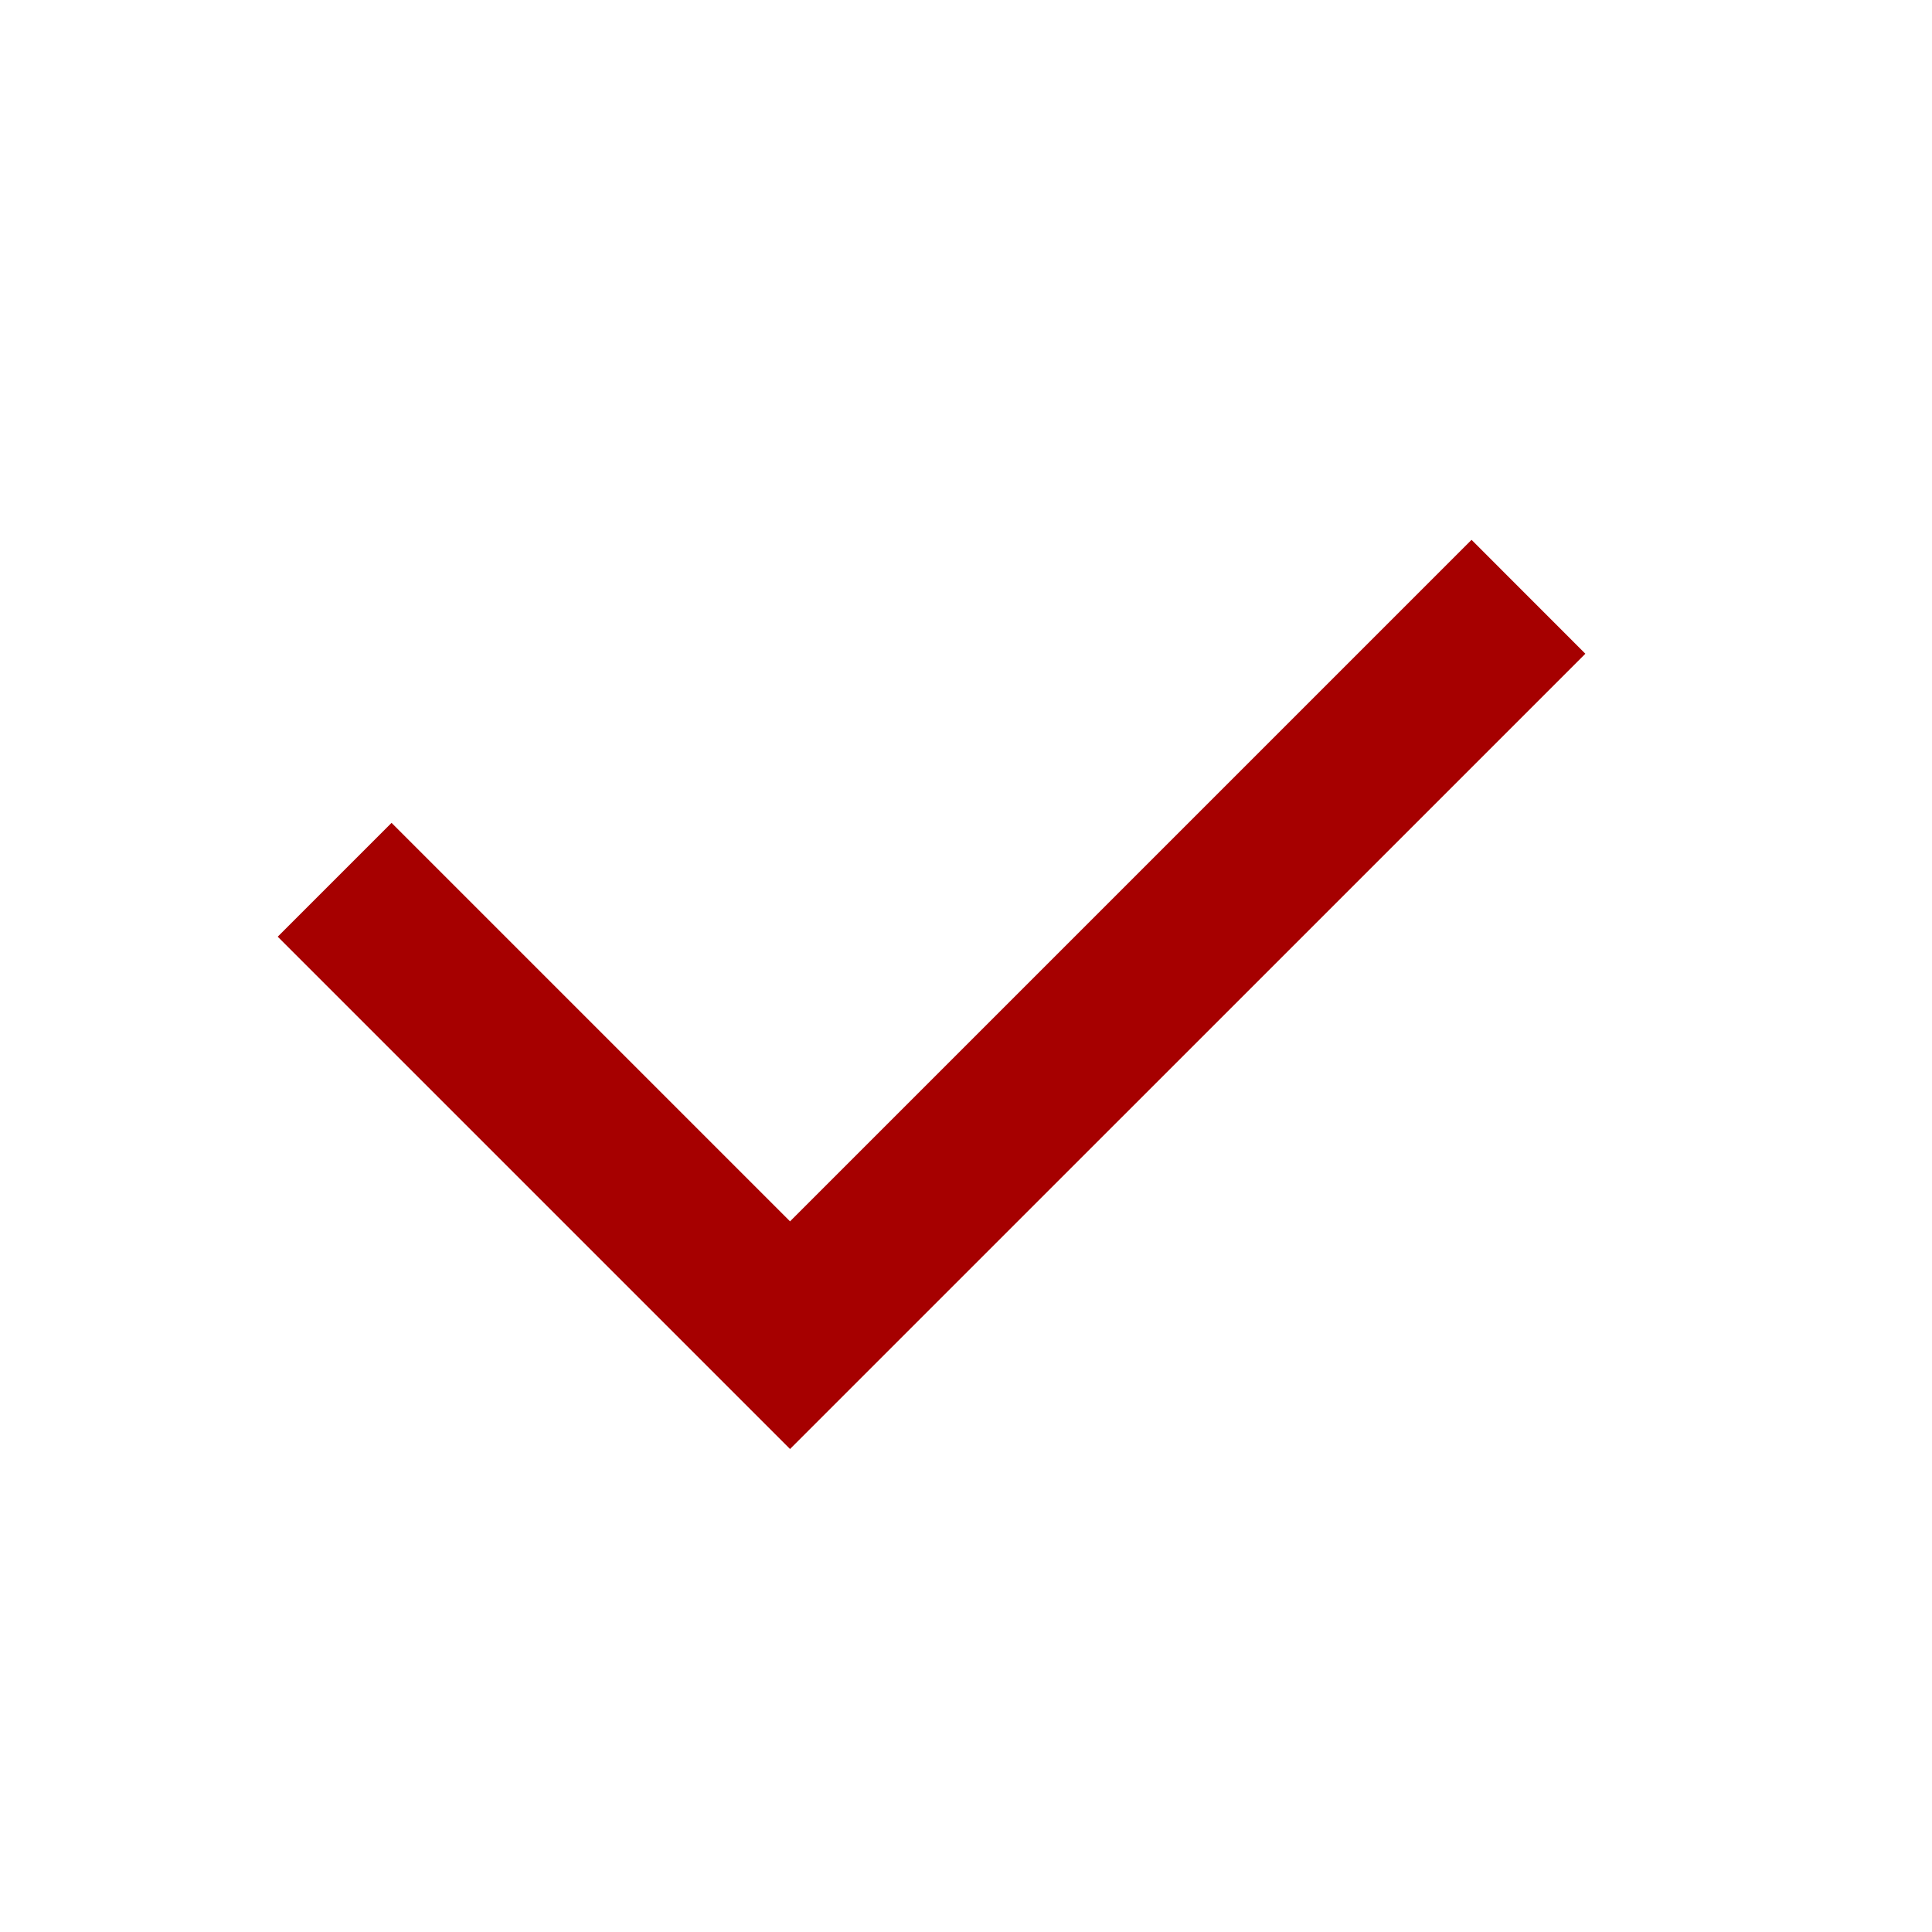 <svg width="24" height="24" viewBox="0 0 24 24" fill="none" xmlns="http://www.w3.org/2000/svg">
<path d="M9.814 15.172L8.402 13.76L6.989 12.347L4.864 10.222L3.45 11.636L9.814 18L19.694 8.121L18.28 6.706L9.814 15.172Z" fill="#A60000"/>
</svg>
